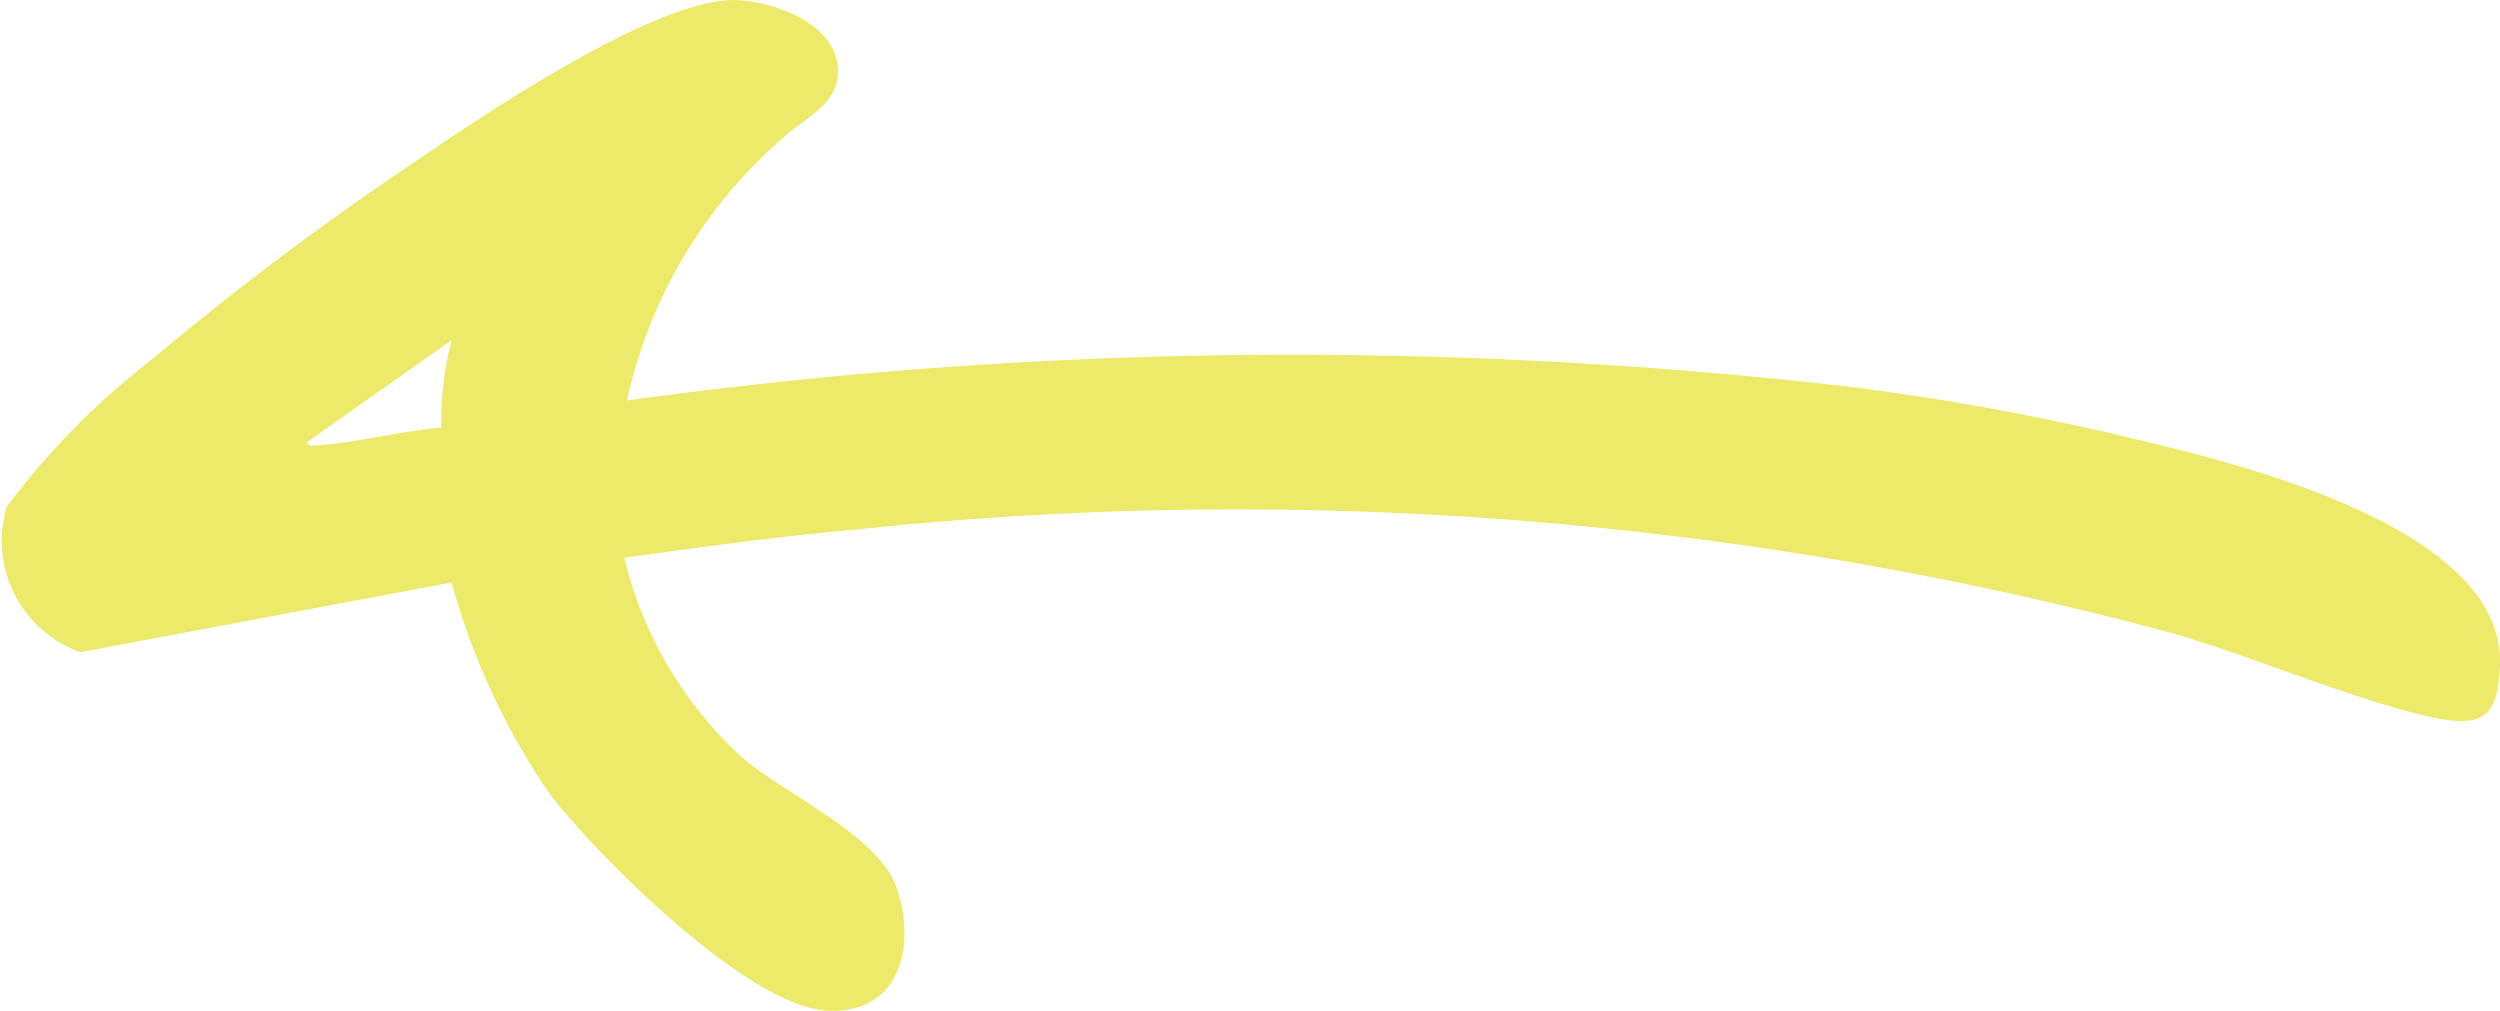 <svg xmlns="http://www.w3.org/2000/svg" width="42.014" height="16.987" viewBox="0 0 42.014 16.987">
  <path id="Vector" d="M34.425-9.787a11.807,11.807,0,0,0-1.632-3.533c-.8-1.05-3.335-3.586-4.666-3.663s-1.5,1.239-1.165,2.106,1.863,1.528,2.578,2.147a6.626,6.626,0,0,1,1.981,3.356c-1.283.177-2.578.36-3.874.472A60.507,60.507,0,0,1,5.5-10.643c-1.289-.378-2.584-.932-3.856-1.286S.036-12.194,0-11.174C-.076-8.885,4.312-7.817,6.039-7.4a43.874,43.874,0,0,0,4.891.9,81.742,81.742,0,0,0,20.545-.23,8.125,8.125,0,0,1-2.6,4.395c-.378.36-1.011.59-.94,1.233.077.714,1.059,1.068,1.68,1.1,1.372.065,4.418-2.029,5.612-2.843a50.808,50.808,0,0,0,4.24-3.2A12.975,12.975,0,0,0,41.9-8.513a1.989,1.989,0,0,0-1.236-2.448L34.443-9.793ZM36.85-7.428,34.425-5.717A5.611,5.611,0,0,0,34.6-7.186c.68-.059,1.36-.242,2.04-.295.065,0,.219-.041.207.059Z" transform="translate(42.014) rotate(180)" fill="#ede96b"/>
</svg>
